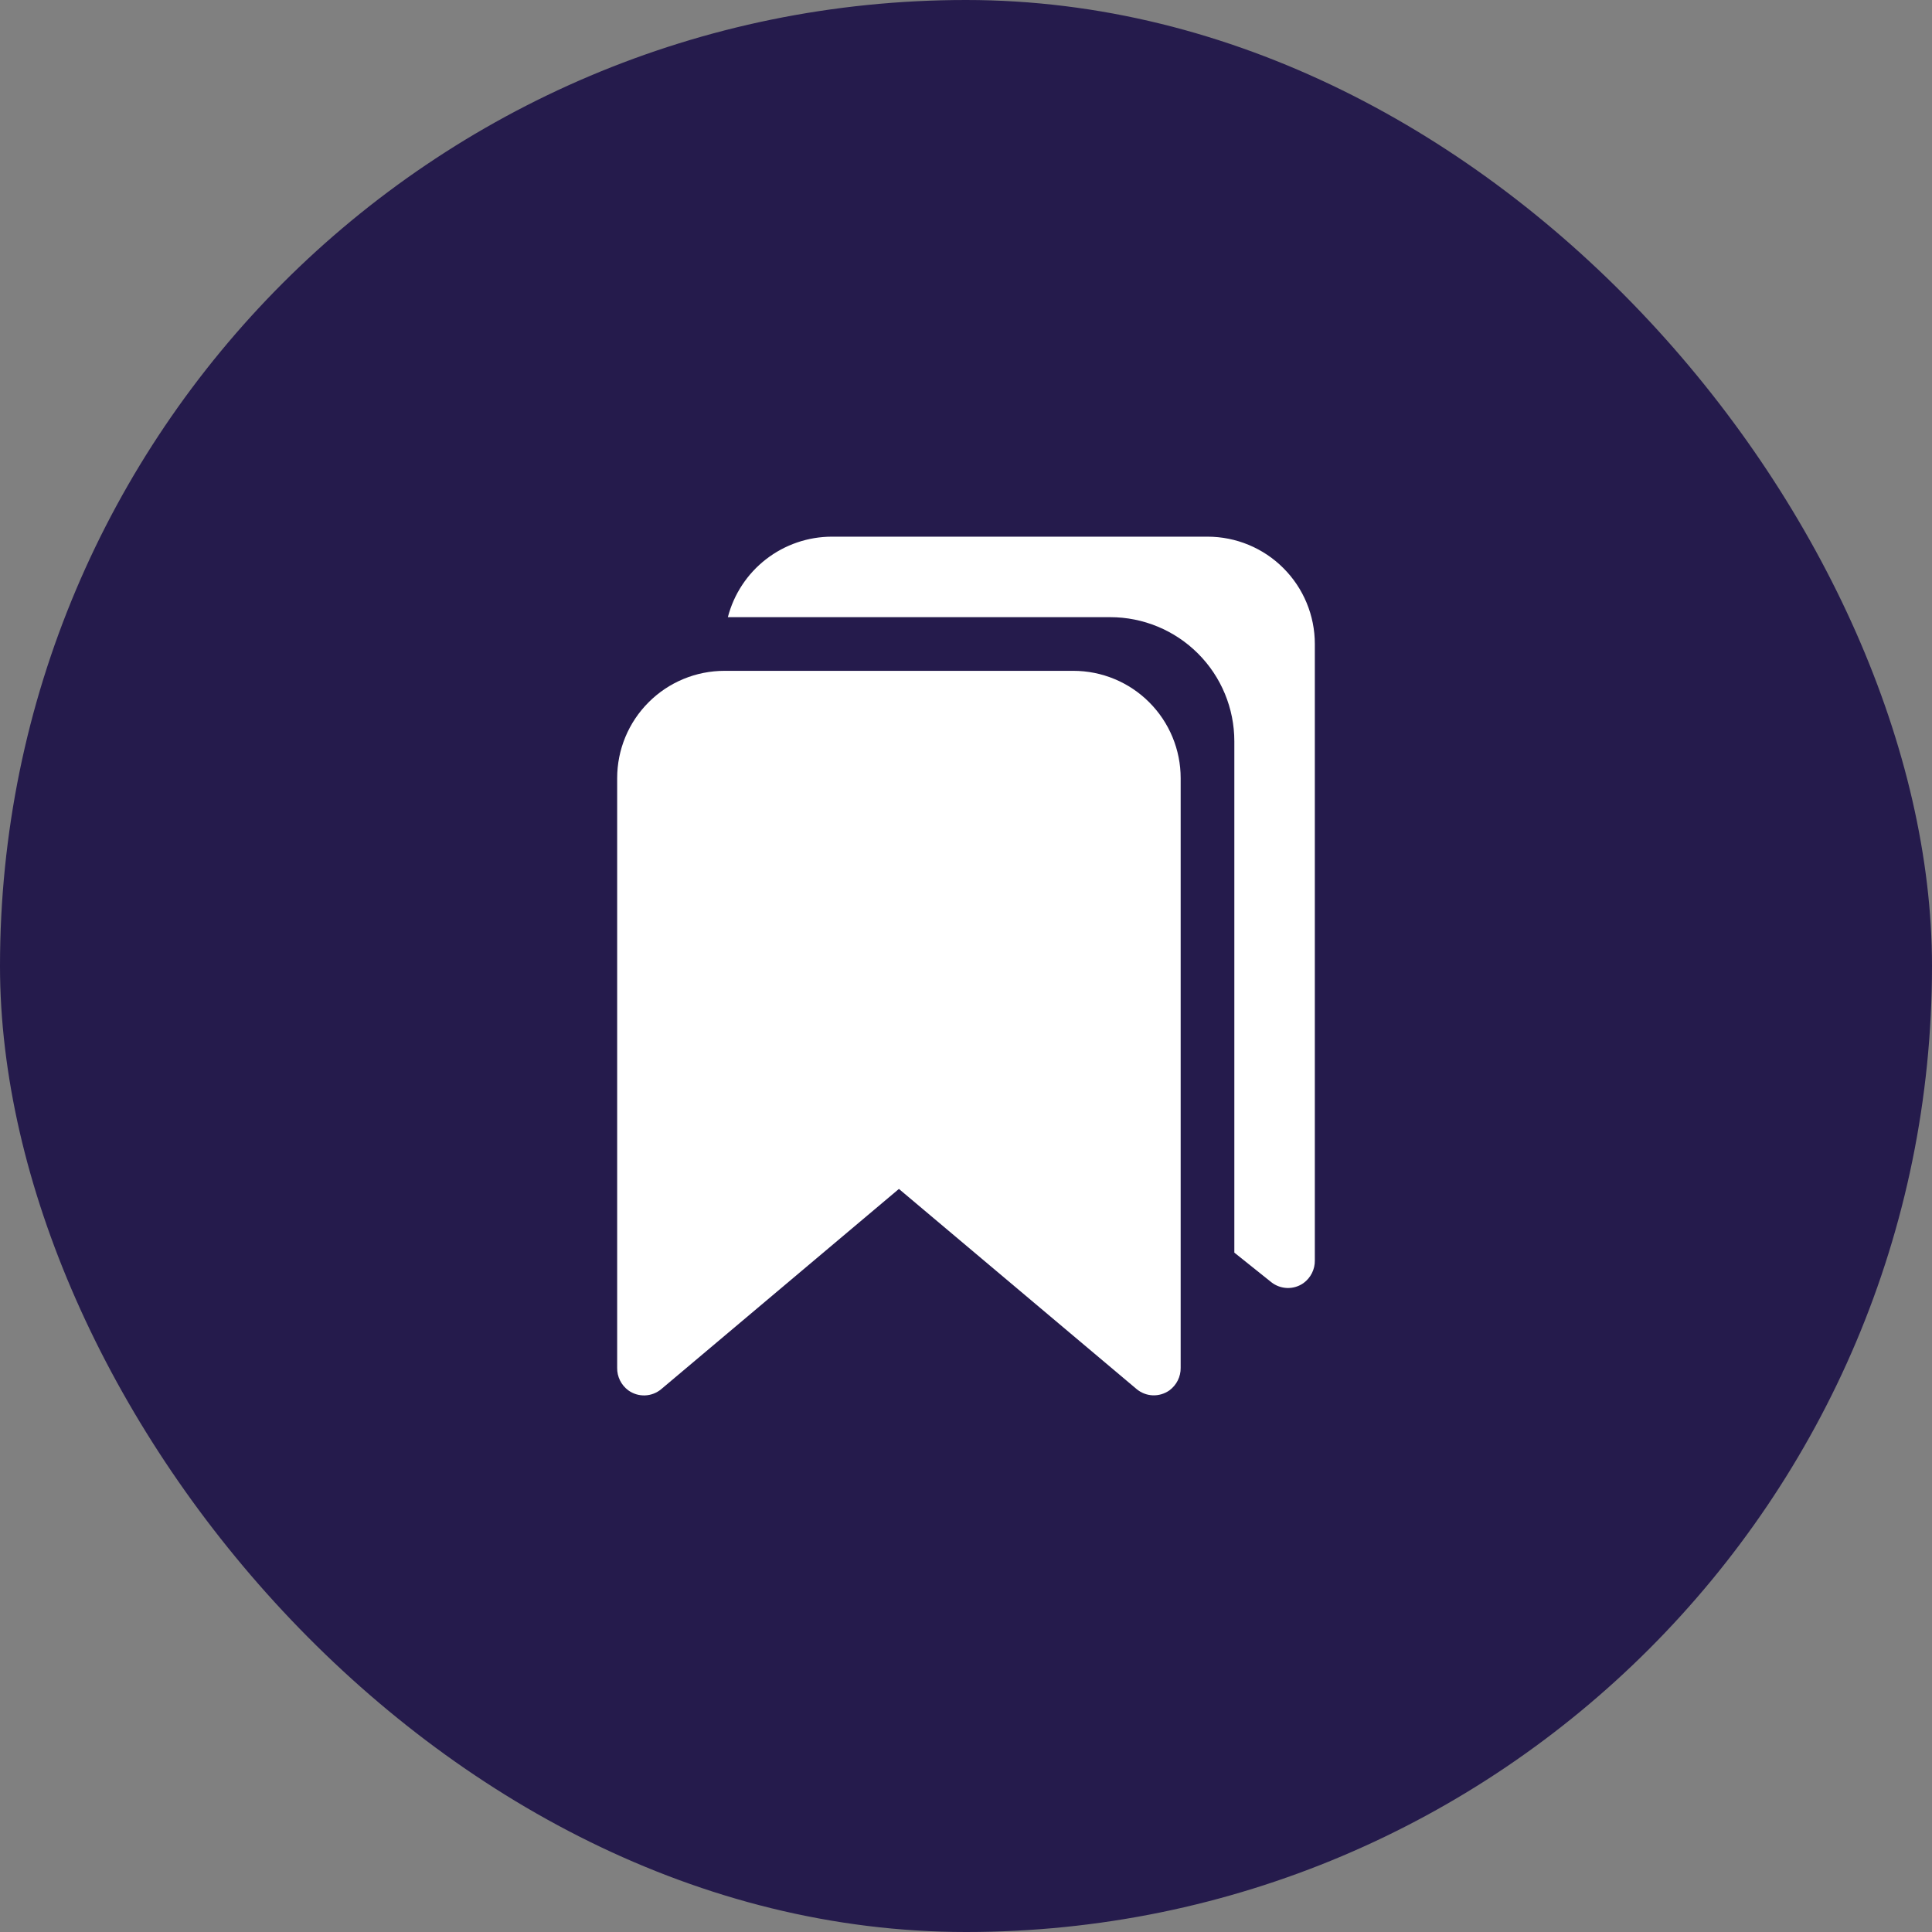 <svg width="54" height="54" viewBox="0 0 54 54" fill="none" xmlns="http://www.w3.org/2000/svg">
<rect x="0" y="0" width="54" height="54" fill="#808080" stroke="none"/>
<rect width="54" height="54" rx="27" fill="#251B4C"/>
<g clip-path="url(#clip0_1199_9698)">
<path d="M33.75 15H23.25C22.585 15.001 21.939 15.222 21.413 15.629C20.887 16.036 20.511 16.606 20.344 17.25H31.031C31.951 17.25 32.834 17.616 33.484 18.266C34.135 18.916 34.5 19.799 34.5 20.719V35.011L35.531 35.836C35.659 35.938 35.817 35.995 35.981 36C36.144 36.004 36.305 35.955 36.438 35.859C36.536 35.786 36.616 35.691 36.67 35.582C36.724 35.473 36.752 35.352 36.75 35.23V18C36.75 17.204 36.434 16.441 35.871 15.879C35.309 15.316 34.546 15 33.75 15Z" fill="white"/>
<path d="M30 18.75H20.25C19.454 18.75 18.691 19.066 18.129 19.629C17.566 20.191 17.25 20.954 17.25 21.75V38.232C17.248 38.354 17.275 38.474 17.329 38.583C17.383 38.692 17.462 38.787 17.559 38.859C17.695 38.958 17.86 39.008 18.027 39.002C18.195 38.996 18.355 38.934 18.483 38.826L25.125 33.231L31.767 38.824C31.894 38.931 32.053 38.993 32.22 39C32.386 39.006 32.55 38.957 32.686 38.861C32.784 38.788 32.864 38.694 32.919 38.584C32.974 38.474 33.002 38.353 33 38.231V21.75C33 20.954 32.684 20.191 32.121 19.629C31.559 19.066 30.796 18.75 30 18.75Z" fill="white"/>
</g>
<defs>
<clipPath id="clip0_1199_9698">
<rect width="24" height="24" fill="white" transform="translate(15 15)"/>
</clipPath>
</defs>
</svg>
